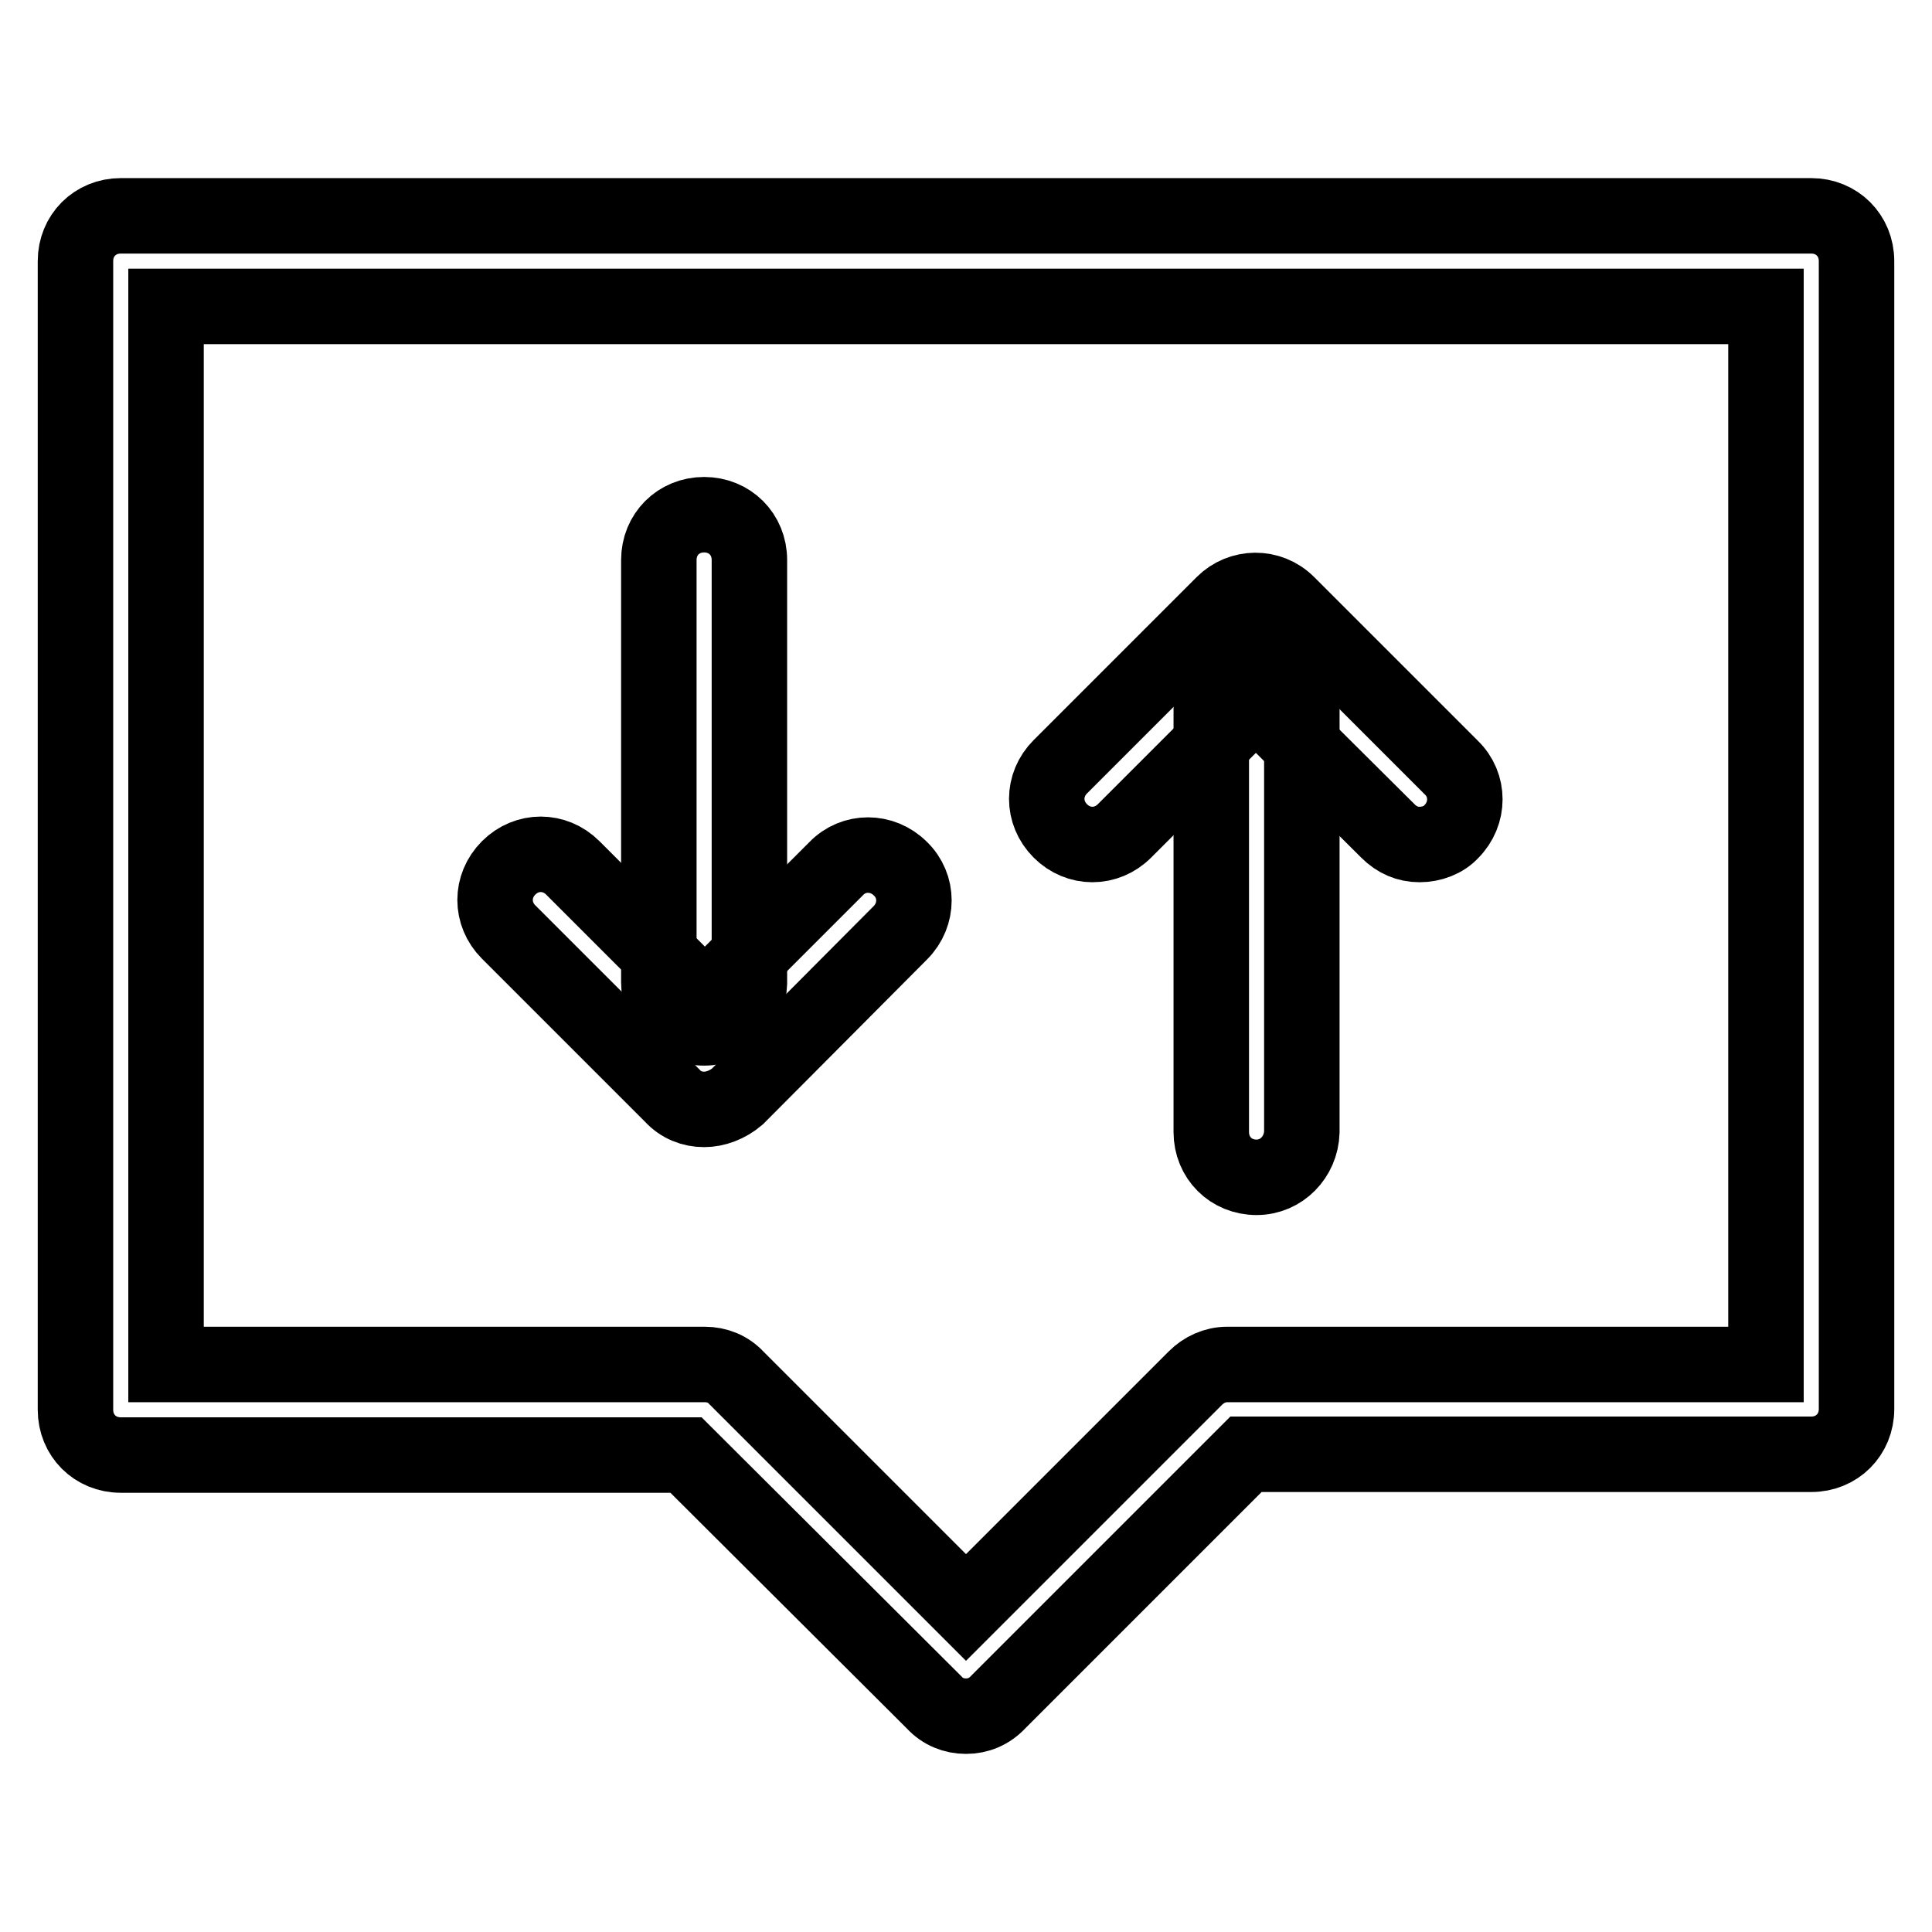 <?xml version="1.0" encoding="utf-8"?>
<!-- Svg Vector Icons : http://www.onlinewebfonts.com/icon -->
<!DOCTYPE svg PUBLIC "-//W3C//DTD SVG 1.1//EN" "http://www.w3.org/Graphics/SVG/1.1/DTD/svg11.dtd">
<svg version="1.1" xmlns="http://www.w3.org/2000/svg" xmlns:xlink="http://www.w3.org/1999/xlink" x="0px" y="0px" viewBox="0 0 256 256" enable-background="new 0 0 256 256" xml:space="preserve">
<g> <path stroke-width="10" fill-opacity="0" stroke="#000000"  d="M93.3,147c-1.6,0-3.1-0.6-4.2-1.8l-21.7-21.7c-2.4-2.4-2.4-6.1,0-8.5s6.1-2.4,8.5,0l17.5,17.5l17.4-17.4 c2.3-2.4,6.1-2.4,8.5,0c2.4,2.3,2.4,6.1,0,8.5l-21.6,21.7C96.4,146.4,94.8,147,93.3,147z M188.1,111.9c-1.6,0-3-0.6-4.2-1.8 l-17.5-17.4l-17.4,17.4c-2.4,2.4-6.1,2.4-8.5,0c-2.4-2.4-2.4-6.1,0-8.5L162.1,80c2.3-2.3,6.1-2.4,8.5,0l21.7,21.7 c2.4,2.3,2.4,6.1,0,8.5C191.3,111.3,189.7,111.9,188.1,111.9z"/> <path stroke-width="10" fill-opacity="0" stroke="#000000"  d="M128,227.4c-1.6,0-3.1-0.6-4.2-1.8l-32.9-32.8H16c-3.4,0-6-2.6-6-6V34.6c0-3.4,2.6-6,6-6h224 c3.4,0,6,2.6,6,6v152.1c0,3.4-2.6,6-6,6h-74.9l-32.8,32.8C131.1,226.8,129.6,227.4,128,227.4z M22,180.8h71.4 c1.6,0,3.1,0.6,4.2,1.8L128,213l30.4-30.4c1.1-1.1,2.6-1.8,4.2-1.8H234V40.6H22V180.8z"/> <path stroke-width="10" fill-opacity="0" stroke="#000000"  d="M93.3,136.2c-3.4,0-6-2.6-6-6V74.2c0-3.4,2.6-6,6-6s6,2.6,6,6v56.1C99.2,133.6,96.6,136.2,93.3,136.2z  M166.5,156c-3.4,0-6-2.6-6-6V93.9c0-3.4,2.6-6,6-6c3.4,0,6,2.6,6,6V150C172.4,153.3,169.8,156,166.5,156L166.5,156z"/></g>
</svg>